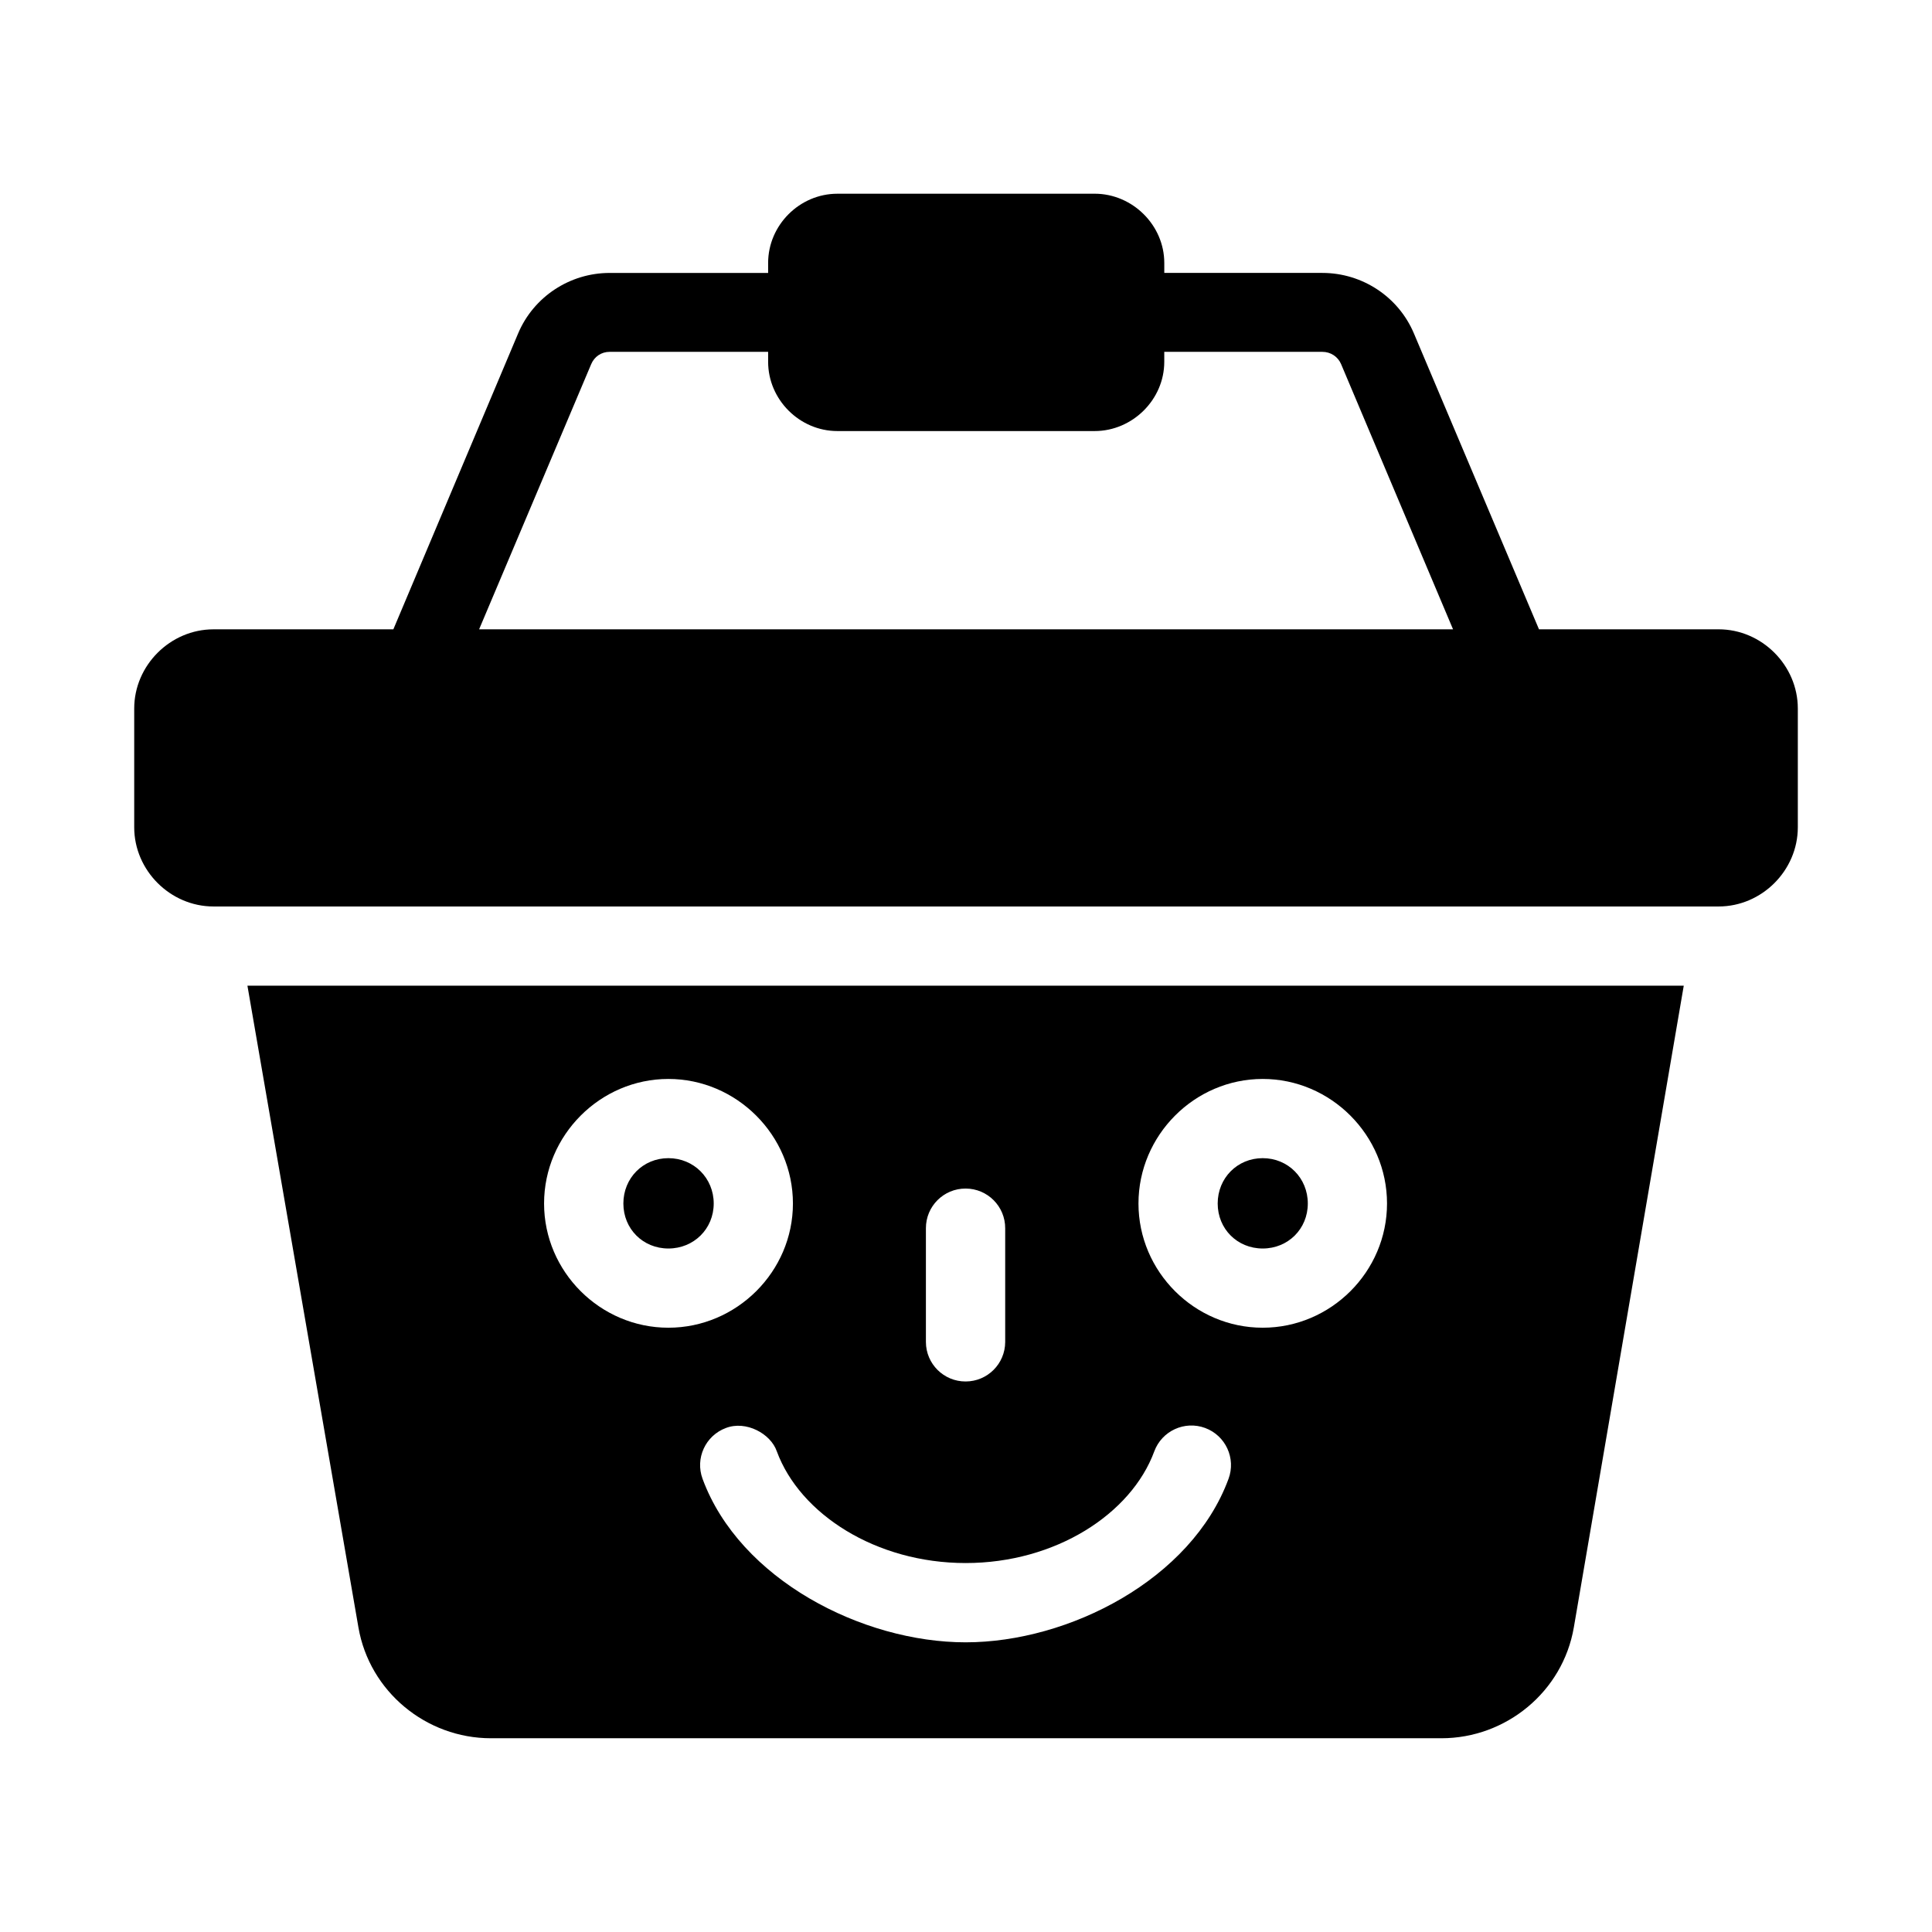 <?xml version="1.0" encoding="UTF-8"?>
<!-- Uploaded to: SVG Repo, www.svgrepo.com, Generator: SVG Repo Mixer Tools -->
<svg fill="#000000" width="800px" height="800px" version="1.1" viewBox="144 144 512 512" xmlns="http://www.w3.org/2000/svg">
 <g>
  <path d="m209.57 405.21 29.418 170.07c2.941 17.027 17.969 29.375 35.117 29.375h251.88c17.148 0 32.172-12.344 35.098-29.375l29.133-170.07zm111.56 24.723c18.074 0 33.004 14.93 33.004 33.004 0 18.074-14.93 32.922-33.004 32.922-18.074 0-32.945-14.848-32.945-32.922 0-18.074 14.867-33.004 32.945-33.004zm157.5 0c18.074 0 32.945 14.93 32.945 33.004 0 18.074-14.867 32.922-32.945 32.922-18.074 0-32.922-14.848-32.922-32.922 0-18.074 14.848-33.004 32.922-33.004zm-157.5 20.992c-6.731 0-11.93 5.281-11.93 12.012 0 6.731 5.199 11.93 11.93 11.93 6.731 0 12.012-5.199 12.012-11.93 0-6.731-5.281-12.012-12.012-12.012zm157.5 0c-6.731 0-11.93 5.281-11.93 12.012 0 6.731 5.199 11.93 11.93 11.93 6.731 0 11.953-5.199 11.953-11.93 0-6.731-5.223-12.012-11.953-12.012zm-78.719 8.055c5.805 0.012 10.5 4.731 10.477 10.535v30.137c-0.023 5.773-4.703 10.445-10.477 10.453-5.797 0.023-10.516-4.66-10.535-10.453v-30.137c-0.023-5.828 4.707-10.559 10.535-10.535zm-50.039 69.66c6.102 16.566 26.219 29.582 50.039 29.582 23.82 0 43.875-13.016 49.98-29.582 2.008-5.441 8.047-8.223 13.488-6.211 5.434 2.016 8.207 8.055 6.191 13.488-9.82 26.664-42.316 43.312-69.66 43.316-27.359 0.004-59.898-16.656-69.719-43.316-2.016-5.434 0.758-11.473 6.191-13.488 5.312-2.039 11.883 1.492 13.488 6.211z"/>
  <path d="m365.91 195.34c-10.016 0-18.348 8.332-18.348 18.348v2.644h-42.004c-10.551 0-20.148 6.312-24.25 16.031l-33.066 78.414h-47.664c-11.449 0-21.012 9.543-21.012 20.992v31.465c0 11.449 9.566 20.992 21.012 20.992h398.87c11.449 0 20.992-9.543 20.992-20.992v-31.469c0-11.449-9.543-20.992-20.992-20.992h-47.602l-33.148-78.414c-4.106-9.719-13.699-16.031-24.25-16.031h-41.902v-2.644c0-10.016-8.434-18.348-18.449-18.348zm-60.352 41.902h42.004v2.644c0 10.016 8.332 18.348 18.348 18.348h68.184c10.016 0 18.449-8.332 18.449-18.348v-2.644h41.902c2.172 0 4.117 1.258 4.961 3.258l29.664 70.273h-258.1l29.703-70.273c0.844-2 2.707-3.258 4.879-3.258z"/>
 </g>
</svg>